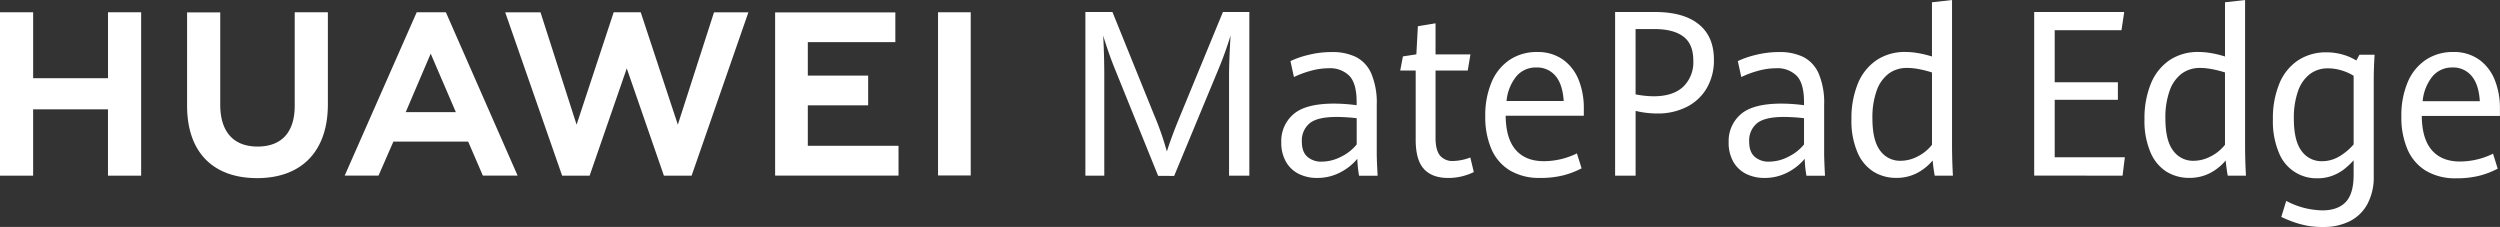 <svg id="QXS传播名" xmlns="http://www.w3.org/2000/svg" width="726.998" height="66" viewBox="0 0 726.998 66">
  <rect x="0" y="0" width="726.998" height="66" fill="#333333" stroke="none"/>
  <path id="联合_29" data-name="联合 29" d="M18203.727,22557.117l-.029.006a35.731,35.731,0,0,1-5.3-2.039l1.432-4.664a23.081,23.081,0,0,0,10.531,2.756c2.961,0,5.213-.809,6.76-2.41s2.314-4.264,2.314-7.937v-4.207a24.7,24.7,0,0,1-2.773,2.594,13.3,13.3,0,0,1-3.334,1.852,11.969,11.969,0,0,1-4.422.775,11.7,11.7,0,0,1-11.187-7.4,23.515,23.515,0,0,1-1.76-9.76,26.4,26.4,0,0,1,1.873-10.371,14.877,14.877,0,0,1,5.4-6.736,14.643,14.643,0,0,1,8.35-2.355,16.711,16.711,0,0,1,4.711.662,15.2,15.2,0,0,1,3.916,1.709l.924-1.676h4.4q-.255,3.882-.25,7.854v27.439a16.556,16.556,0,0,1-1.84,8.119,11.946,11.946,0,0,1-5.135,5,16.784,16.784,0,0,1-7.705,1.676A23.823,23.823,0,0,1,18203.727,22557.117Zm3.006-43.592a10.589,10.589,0,0,0-3.459,4.947,23.208,23.208,0,0,0-1.223,8.051q0,6.445,2.264,9.4a7.053,7.053,0,0,0,5.854,2.955,9.7,9.7,0,0,0,5.209-1.467v.012a16.812,16.812,0,0,0,4.059-3.437v-19.943a13.971,13.971,0,0,0-3.549-1.58,13.568,13.568,0,0,0-3.906-.59A8.606,8.606,0,0,0,18206.732,22513.525Zm33.8,28.182a13.514,13.514,0,0,1-5.395-6.176,23.456,23.456,0,0,1-1.822-9.715,24.661,24.661,0,0,1,1.9-10.055,14.563,14.563,0,0,1,5.311-6.432,14.163,14.163,0,0,1,7.848-2.209,12.651,12.651,0,0,1,7.631,2.271,13.382,13.382,0,0,1,4.518,5.988,21.76,21.76,0,0,1,1.455,8.057v2.275h-22.73c.045,4.422,1.008,7.729,2.91,9.936s4.625,3.318,8.2,3.318a21.881,21.881,0,0,0,9.613-2.27l1.359,4.348a24.275,24.275,0,0,1-5.436,2.082,27.237,27.237,0,0,1-6.68.721A16.608,16.608,0,0,1,18240.535,22541.707Zm1.908-27.588a13.354,13.354,0,0,0-2.932,7.3h16.621q-.3-4.881-2.395-7.336a6.929,6.929,0,0,0-5.566-2.457A7.373,7.373,0,0,0,18242.443,22514.119Zm-653.037,8.645V22495.6h9.641v26.834c0,7.938,3.895,12.184,10.857,12.184s10.8-4.133,10.8-11.855v-27.191h9.641v26.8c0,13.615-7.625,21.424-20.572,21.424S17589.406,22536.125,17589.406,22522.764Zm359.7,18.416.006-.016q-2.42-2.566-2.428-8.51v-20.148h-4.5l.787-4.109,3.906-.59.441-8.18,5.135-.85v9.035h10.152l-.793,4.705h-9.359v19.555q0,3.516,1.27,5.129a4.727,4.727,0,0,0,3.963,1.613,15.282,15.282,0,0,0,4.885-1.014l1.014,4.24a17.227,17.227,0,0,1-3.363,1.217,16.518,16.518,0,0,1-4.121.492C17953.055,22543.75,17950.717,22542.891,17949.107,22541.18Zm93.662,1.383a8.856,8.856,0,0,1-3.715-3.516,11.062,11.062,0,0,1-1.357-5.68,10.234,10.234,0,0,1,3.549-8.162q3.551-3.076,11.8-3.074a49.774,49.774,0,0,1,6.566.463v-.889q0-5.452-2.129-7.66a7.883,7.883,0,0,0-5.955-2.2,19.915,19.915,0,0,0-5.287.752,27.912,27.912,0,0,0-4.869,1.807l-1.014-4.637a26.1,26.1,0,0,1,5.152-1.783,27.862,27.862,0,0,1,6.873-.844,15.686,15.686,0,0,1,7,1.416,9.786,9.786,0,0,1,4.473,4.795,21.612,21.612,0,0,1,1.607,9.137v13.934c0,1.465.086,3.7.25,6.674h-5.4v-.018a32.518,32.518,0,0,1-.5-4.9,15.842,15.842,0,0,1-4.959,3.951,14.3,14.3,0,0,1-6.775,1.613A11.749,11.749,0,0,1,18042.77,22542.563Zm3.09-14.646a6.441,6.441,0,0,0-2.2,5.129c0,2.152.516,3.539,1.568,4.506a6.012,6.012,0,0,0,4.234,1.449,12.227,12.227,0,0,0,5.689-1.471,13.3,13.3,0,0,0,4.461-3.527v-7.631a52.77,52.77,0,0,0-5.865-.363Q18048.074,22526.008,18045.859,22527.916Zm-133.182,14.646a8.856,8.856,0,0,1-3.715-3.516,11.063,11.063,0,0,1-1.363-5.68,10.258,10.258,0,0,1,3.549-8.162q3.551-3.076,11.8-3.074a49.751,49.751,0,0,1,6.566.463v-.889q0-5.452-2.123-7.66a7.9,7.9,0,0,0-5.961-2.2,19.852,19.852,0,0,0-5.281.752,27.677,27.677,0,0,0-4.869,1.807l-1.014-4.637a25.958,25.958,0,0,1,5.152-1.783,27.85,27.85,0,0,1,6.873-.844,15.662,15.662,0,0,1,6.992,1.416,9.767,9.767,0,0,1,4.477,4.795,21.709,21.709,0,0,1,1.6,9.137v13.934c0,1.465.09,3.7.254,6.674h-5.4v-.018a33.591,33.591,0,0,1-.5-4.9,15.819,15.819,0,0,1-4.959,3.951,14.289,14.289,0,0,1-6.777,1.613A11.706,11.706,0,0,1,17912.678,22542.563Zm3.1-14.646a6.441,6.441,0,0,0-2.2,5.129c0,2.152.516,3.539,1.568,4.506a6.012,6.012,0,0,0,4.234,1.449,12.227,12.227,0,0,0,5.689-1.471,13.3,13.3,0,0,0,4.461-3.527v-7.631a52.77,52.77,0,0,0-5.865-.363Q17917.988,22526.008,17915.773,22527.916Zm58.363,13.684a13.465,13.465,0,0,1-5.395-6.16,23.322,23.322,0,0,1-1.824-9.68,24.5,24.5,0,0,1,1.9-10.021,14.551,14.551,0,0,1,5.3-6.414,14.193,14.193,0,0,1,7.854-2.2,12.618,12.618,0,0,1,7.625,2.266,13.307,13.307,0,0,1,4.523,5.967,21.777,21.777,0,0,1,1.455,8.033v2.266h-22.73c.045,4.41,1.008,7.705,2.91,9.906s4.619,3.307,8.2,3.307a21.9,21.9,0,0,0,9.613-2.266l1.359,4.338a24.406,24.406,0,0,1-5.441,2.078,27.317,27.317,0,0,1-6.68.719A16.651,16.651,0,0,1,17974.137,22541.6Zm1.9-27.5a13.287,13.287,0,0,0-2.937,7.279h16.627q-.313-4.866-2.395-7.314a6.95,6.95,0,0,0-5.572-2.445A7.357,7.357,0,0,0,17976.039,22514.1Zm189.049,27.869a12.333,12.333,0,0,1-4.693-5.588,23.242,23.242,0,0,1-1.777-9.742,26.449,26.449,0,0,1,1.873-10.355,15.066,15.066,0,0,1,5.406-6.781,14.744,14.744,0,0,1,8.424-2.389,21.952,21.952,0,0,1,4.01.391,30.341,30.341,0,0,1,3.7.922v-15.762l5.838-.662v42.166c0,2.887.09,5.865.254,8.91h-5.293c-.254-1.363-.453-2.83-.6-4.41a14.879,14.879,0,0,1-4.631,3.7,12.94,12.94,0,0,1-6,1.359A12.459,12.459,0,0,1,18165.088,22541.967Zm4.359-28.566a10.561,10.561,0,0,0-3.506,4.947,22.947,22.947,0,0,0-1.244,8.051c0,4.32.758,7.451,2.27,9.416a7.059,7.059,0,0,0,5.854,2.938,10.708,10.708,0,0,0,5.266-1.393l.012.006a12.479,12.479,0,0,0,3.928-3.268v-21.031a30.709,30.709,0,0,0-3.662-.939,18.952,18.952,0,0,0-3.539-.379A8.9,8.9,0,0,0,18169.447,22513.4Zm-89.568,28.566a12.274,12.274,0,0,1-4.693-5.588,23.145,23.145,0,0,1-1.783-9.742,26.485,26.485,0,0,1,1.873-10.355,15.069,15.069,0,0,1,5.408-6.781,14.735,14.735,0,0,1,8.424-2.389,22.014,22.014,0,0,1,4.008.391,30.469,30.469,0,0,1,3.7.922v-15.762l5.836-.662v42.166c0,2.887.086,5.865.256,8.91h-5.295c-.254-1.363-.453-2.83-.6-4.41a14.856,14.856,0,0,1-4.631,3.7,12.934,12.934,0,0,1-6,1.359A12.438,12.438,0,0,1,18079.879,22541.967Zm4.359-28.566a10.626,10.626,0,0,0-3.5,4.947,23.044,23.044,0,0,0-1.24,8.051c0,4.32.758,7.451,2.264,9.416a7.077,7.077,0,0,0,5.859,2.938,10.708,10.708,0,0,0,5.266-1.393l.006.006a12.379,12.379,0,0,0,3.93-3.268v-21.031a30.738,30.738,0,0,0-3.658-.939,18.991,18.991,0,0,0-3.543-.379A8.916,8.916,0,0,0,18084.238,22513.4Zm-212.447,29.744-12.816-31.686v-.006c-.527-1.3-1.094-2.82-1.7-4.586s-1.1-3.277-1.477-4.551c.084,1.232.158,2.955.227,5.2s.1,4.365.1,6.375v29.189h-5.492v-47.588h7.869l12.082,29.846a86.619,86.619,0,0,1,3.742,10.711q1.392-4.433,3.963-10.619l12.336-29.937h7.682v47.588h-5.9v-29.189q0-4.049.441-11.561a105.218,105.218,0,0,1-3.645,10.09l-12.756,30.729Zm132.883-.062v-47.594h11.549q8.382,0,12.777,3.566,4.418,3.565,4.41,10.332a15.988,15.988,0,0,1-2.076,8.23,14.049,14.049,0,0,1-5.82,5.459,18.451,18.451,0,0,1-8.561,1.924,27.212,27.212,0,0,1-6.318-.752v18.834Zm5.955-23.641a28.6,28.6,0,0,0,5.2.555q5.648,0,8.617-2.74a9.9,9.9,0,0,0,2.967-7.643c0-3.273-.975-5.555-2.91-7s-4.744-2.168-8.424-2.168h-5.453Zm-282.561,23.641-10.8-31.2-10.8,31.2h-7.994l-16.555-47.492h10.264l10.492,32.654,10.789-32.678h7.863l10.791,32.678,10.514-32.654h10l-16.51,47.492Zm-161.664,0v-19.293h-21.764v19.293H17535v-47.51h9.641v19.17h21.764v-19.17h9.641v47.51Zm616.408-.006h.012Zm-85.213,0h.01Zm28.945-.01v-47.578h26.178l-.793,5.293h-19.418v15.145h18.371v5.094h-18.371v16.7h20.4l-.668,5.352Zm-451.127-.006-4.27-9.891H17649.4l-4.326,9.891h-9.838l20.936-47.488h8.49l20.857,47.488Zm-22.43-18.457h14.578l-7.314-17.006Zm107.422,18.451v-47.447h34.959v8.65h-25.453v9.727h17.545v8.65h-17.545v11.764h26.377v8.656Zm47.375-.035v-47.447h9.506v47.447Zm454.2-17.307h.018Zm-266.4-.061h.018Z" transform="translate(-17535 -22492)" fill="#fff"/>
</svg>
